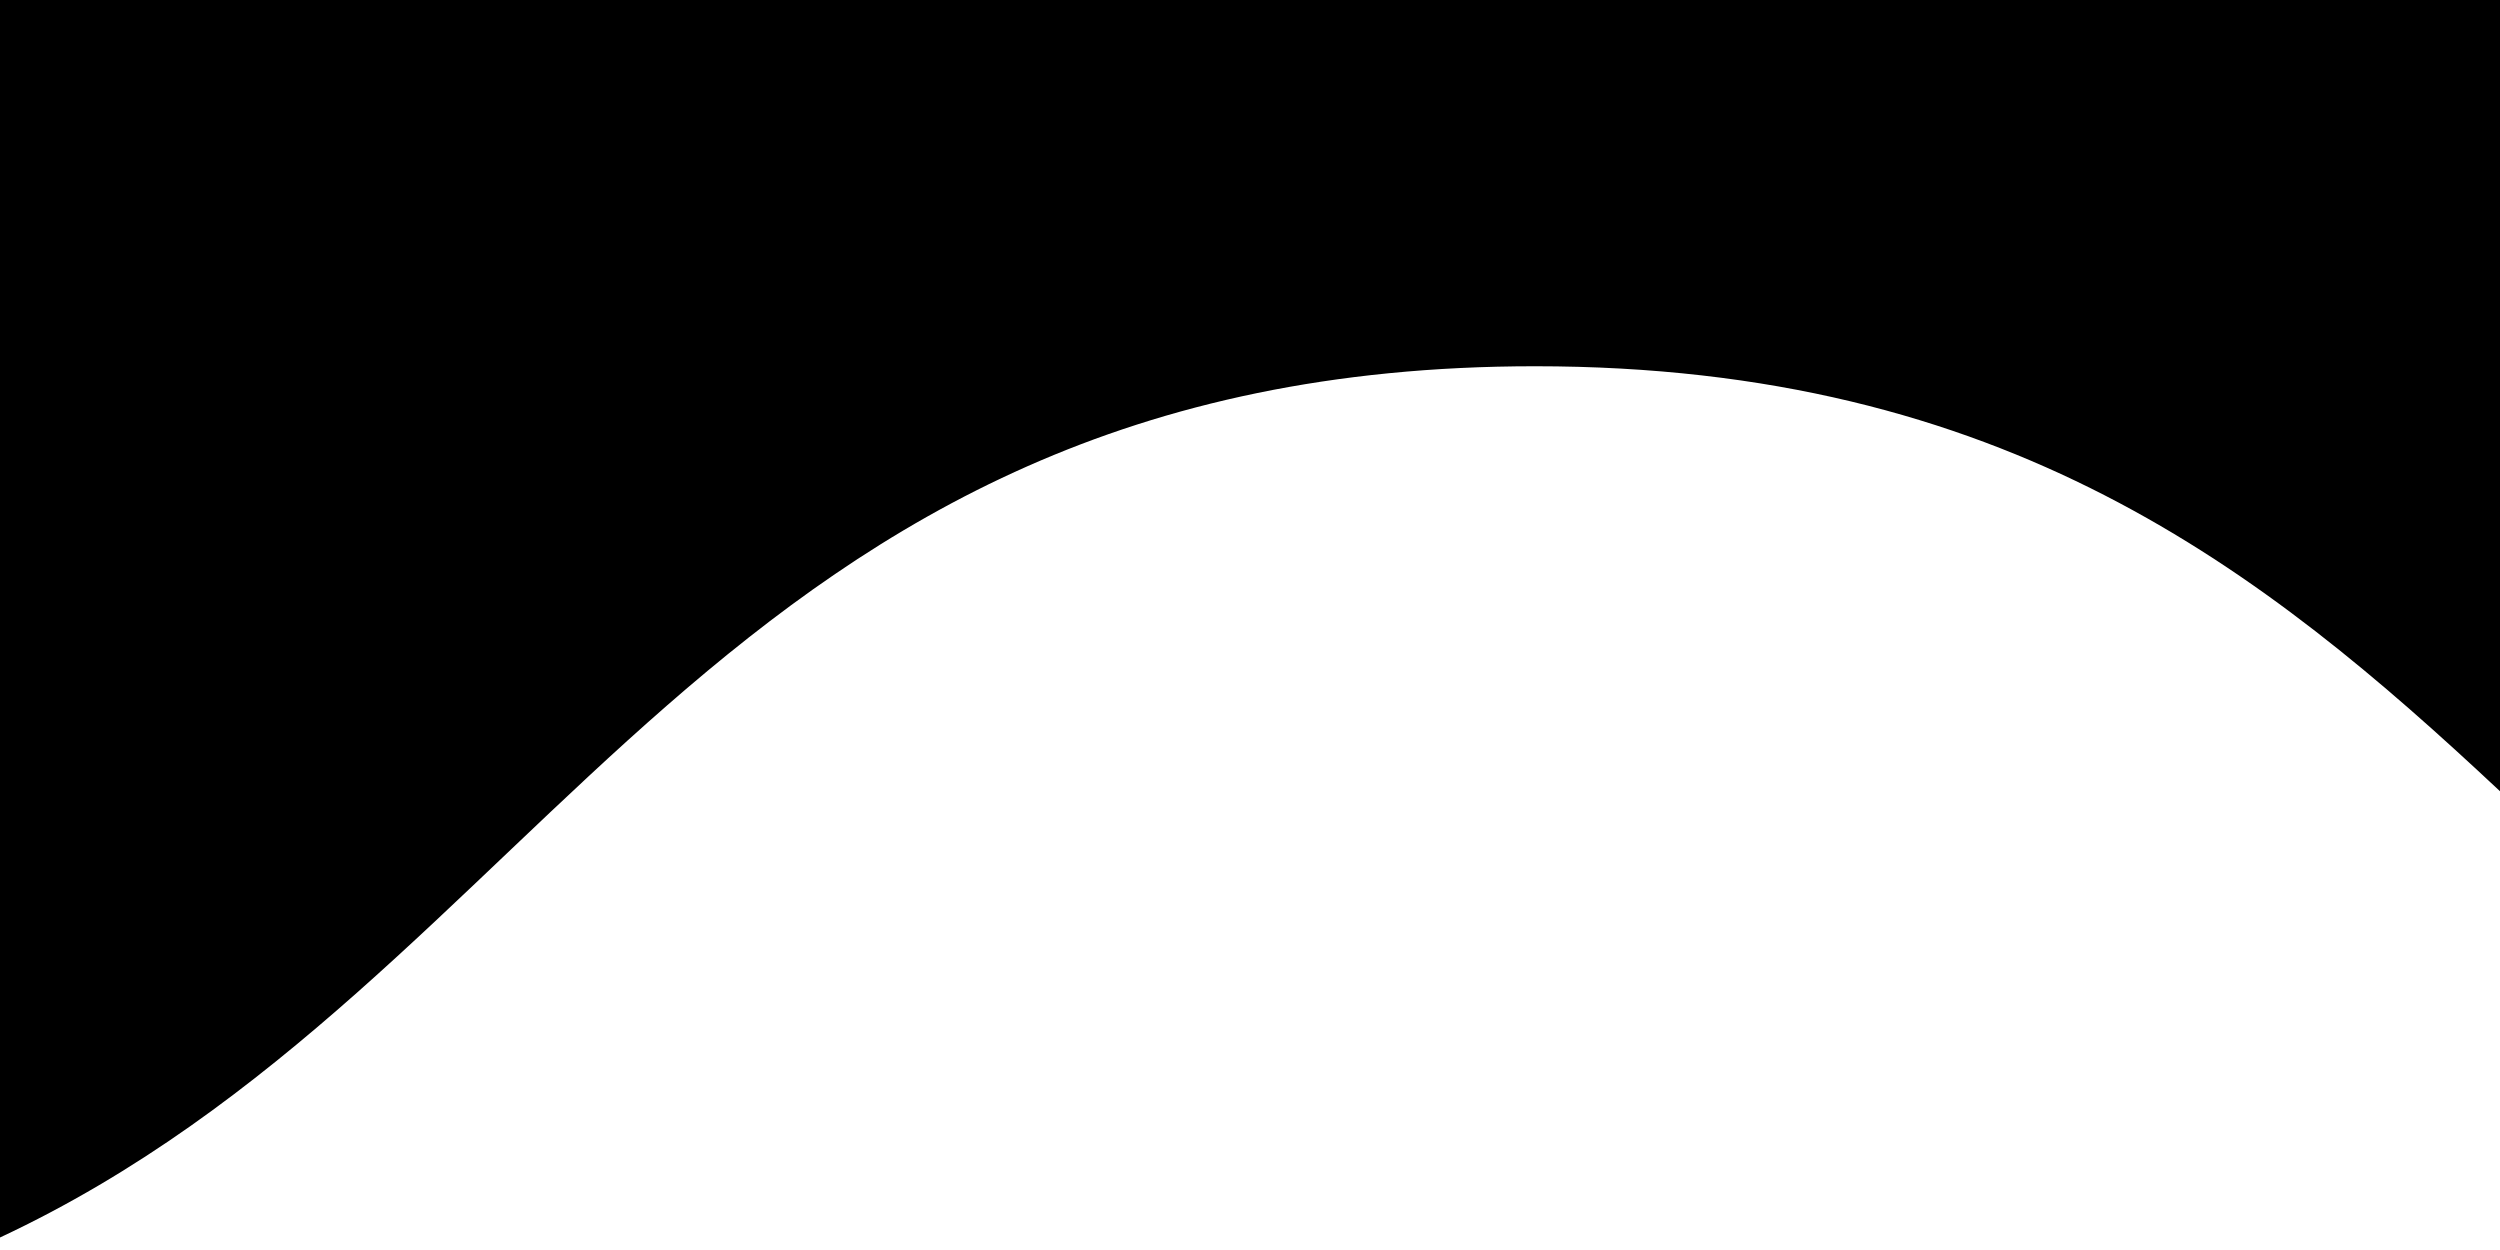 <svg xmlns="http://www.w3.org/2000/svg" class="wd-divider" xmlns:xlink="http://www.w3.org/1999/xlink" x="0px" y="0px"
	 viewBox="0 0 100 100" width="100%" height="50px" preserveAspectRatio="none">
<path class="elementor-shape-fill" display="none" d="M100,25.8V100H0V52.5c-4.9-6.8-9.5-13.8-15-19.7V101h125V20.9C106.3,22,103,23.7,100,25.8z"/>
<path class="elementor-shape-fill" d="M0,0v99c22-20.6,28.7-69.7,61.4-69.7c18.8,0,29.1,16.2,38.6,34V0L0,0z"/>
</svg>
